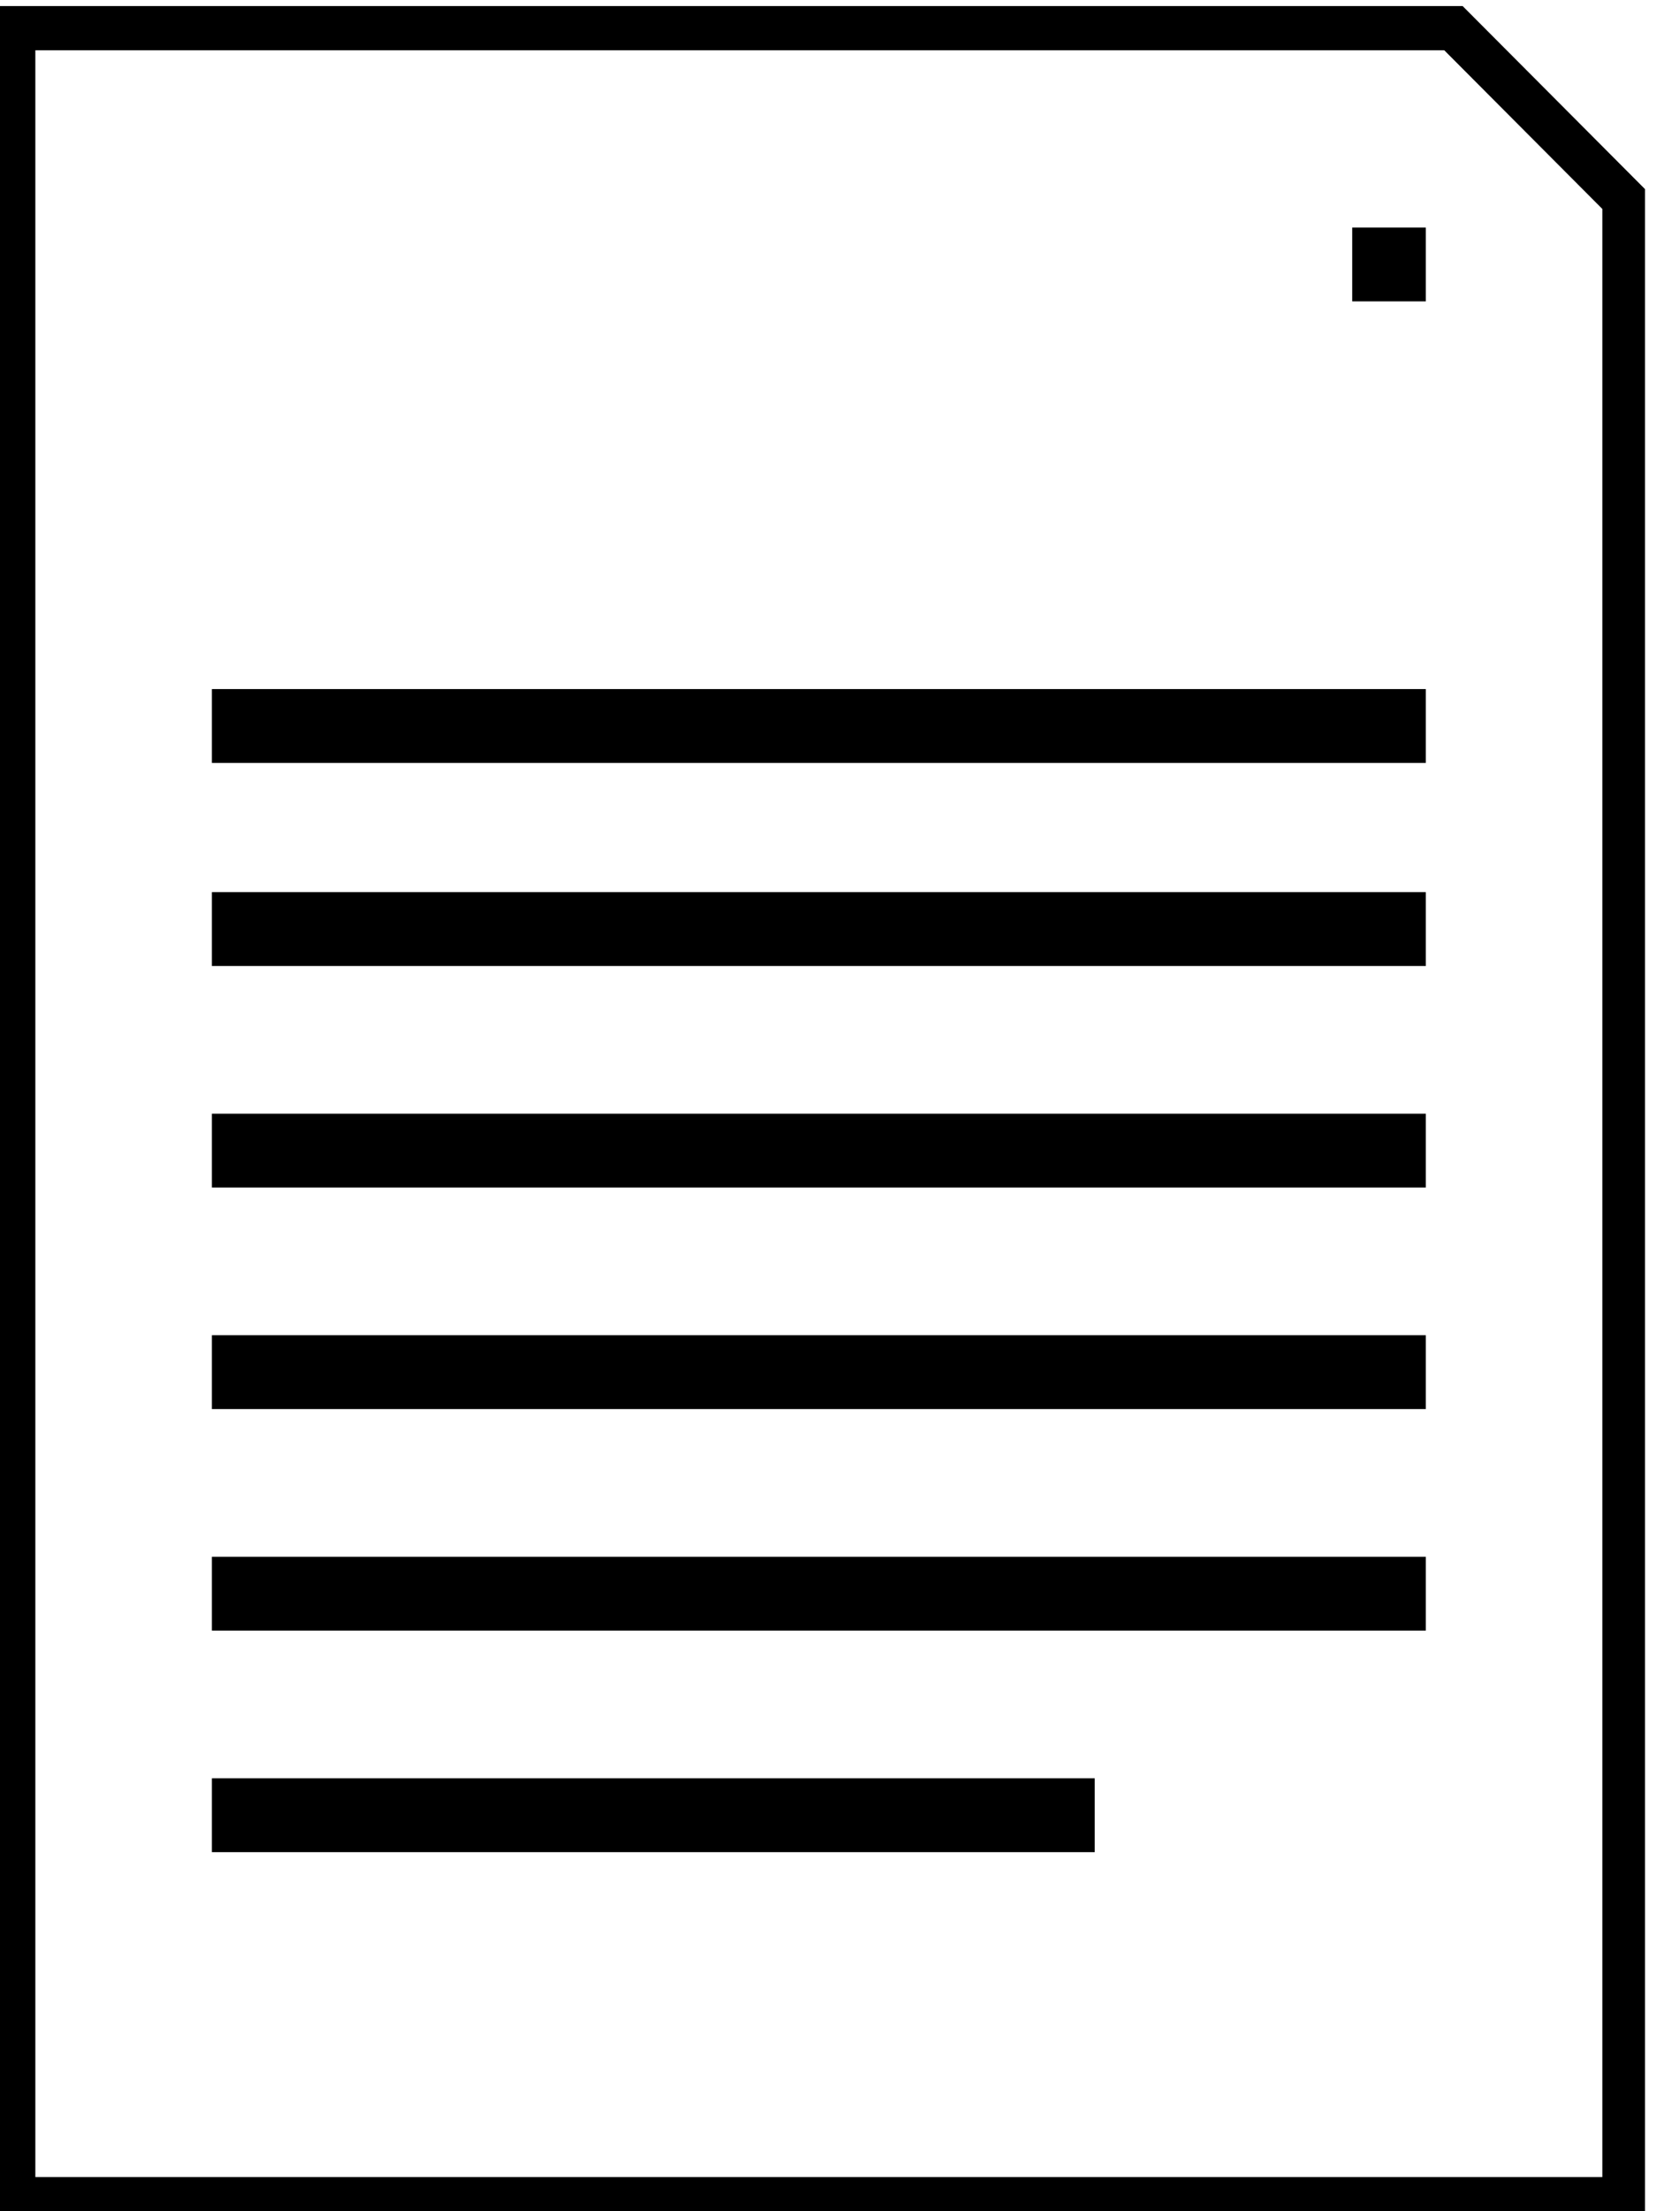 <?xml version="1.0" encoding="UTF-8" standalone="no"?>
<!DOCTYPE svg PUBLIC "-//W3C//DTD SVG 1.1//EN" "http://www.w3.org/Graphics/SVG/1.1/DTD/svg11.dtd">
<svg width="100%" height="100%" viewBox="0 0 38 50" version="1.1" xmlns="http://www.w3.org/2000/svg" xmlns:xlink="http://www.w3.org/1999/xlink" xml:space="preserve" xmlns:serif="http://www.serif.com/" style="fill-rule:evenodd;clip-rule:evenodd;stroke-linejoin:round;stroke-miterlimit:2;">
    <g id="Plan-de-travail1" serif:id="Plan de travail1" transform="matrix(0.21,0,0,0.202,-107.482,-71.573)">
        <rect x="511" y="355" width="178" height="248" style="fill:none;"/>
        <clipPath id="_clip1">
            <rect x="511" y="355" width="178" height="248"/>
        </clipPath>
        <g clip-path="url(#_clip1)">
            <g transform="matrix(3.962,0,0,4.133,-43.808,272.333)">
                <g transform="matrix(1,0,0,1,130,0)">
                    <path d="M10,20L10,80L55,80L55,25L50,20L10,20ZM11.2,21.2L11.2,78.8L53.8,78.8L53.8,25.497L49.503,21.2L11.2,21.2Z"/>
                </g>
                <g transform="matrix(1,0,0,1,113,-10)">
                    <rect x="64" y="36" width="2" height="2"/>
                </g>
                <g transform="matrix(16.5,0,0,1,-910,20)">
                    <rect x="64" y="36" width="2" height="2"/>
                </g>
                <g transform="matrix(16.5,0,0,1,-910,2.5)">
                    <rect x="64" y="36" width="2" height="2"/>
                </g>
                <g transform="matrix(16.5,0,0,1,-910,8)">
                    <rect x="64" y="36" width="2" height="2"/>
                </g>
                <g transform="matrix(12,0,0,1,-622,32)">
                    <rect x="64" y="36" width="2" height="2"/>
                </g>
                <g transform="matrix(16.5,0,0,1,-910,26)">
                    <rect x="64" y="36" width="2" height="2"/>
                </g>
                <g transform="matrix(16.5,0,0,1,-910,14)">
                    <rect x="64" y="36" width="2" height="2"/>
                </g>
            </g>
        </g>
    </g>
</svg>
